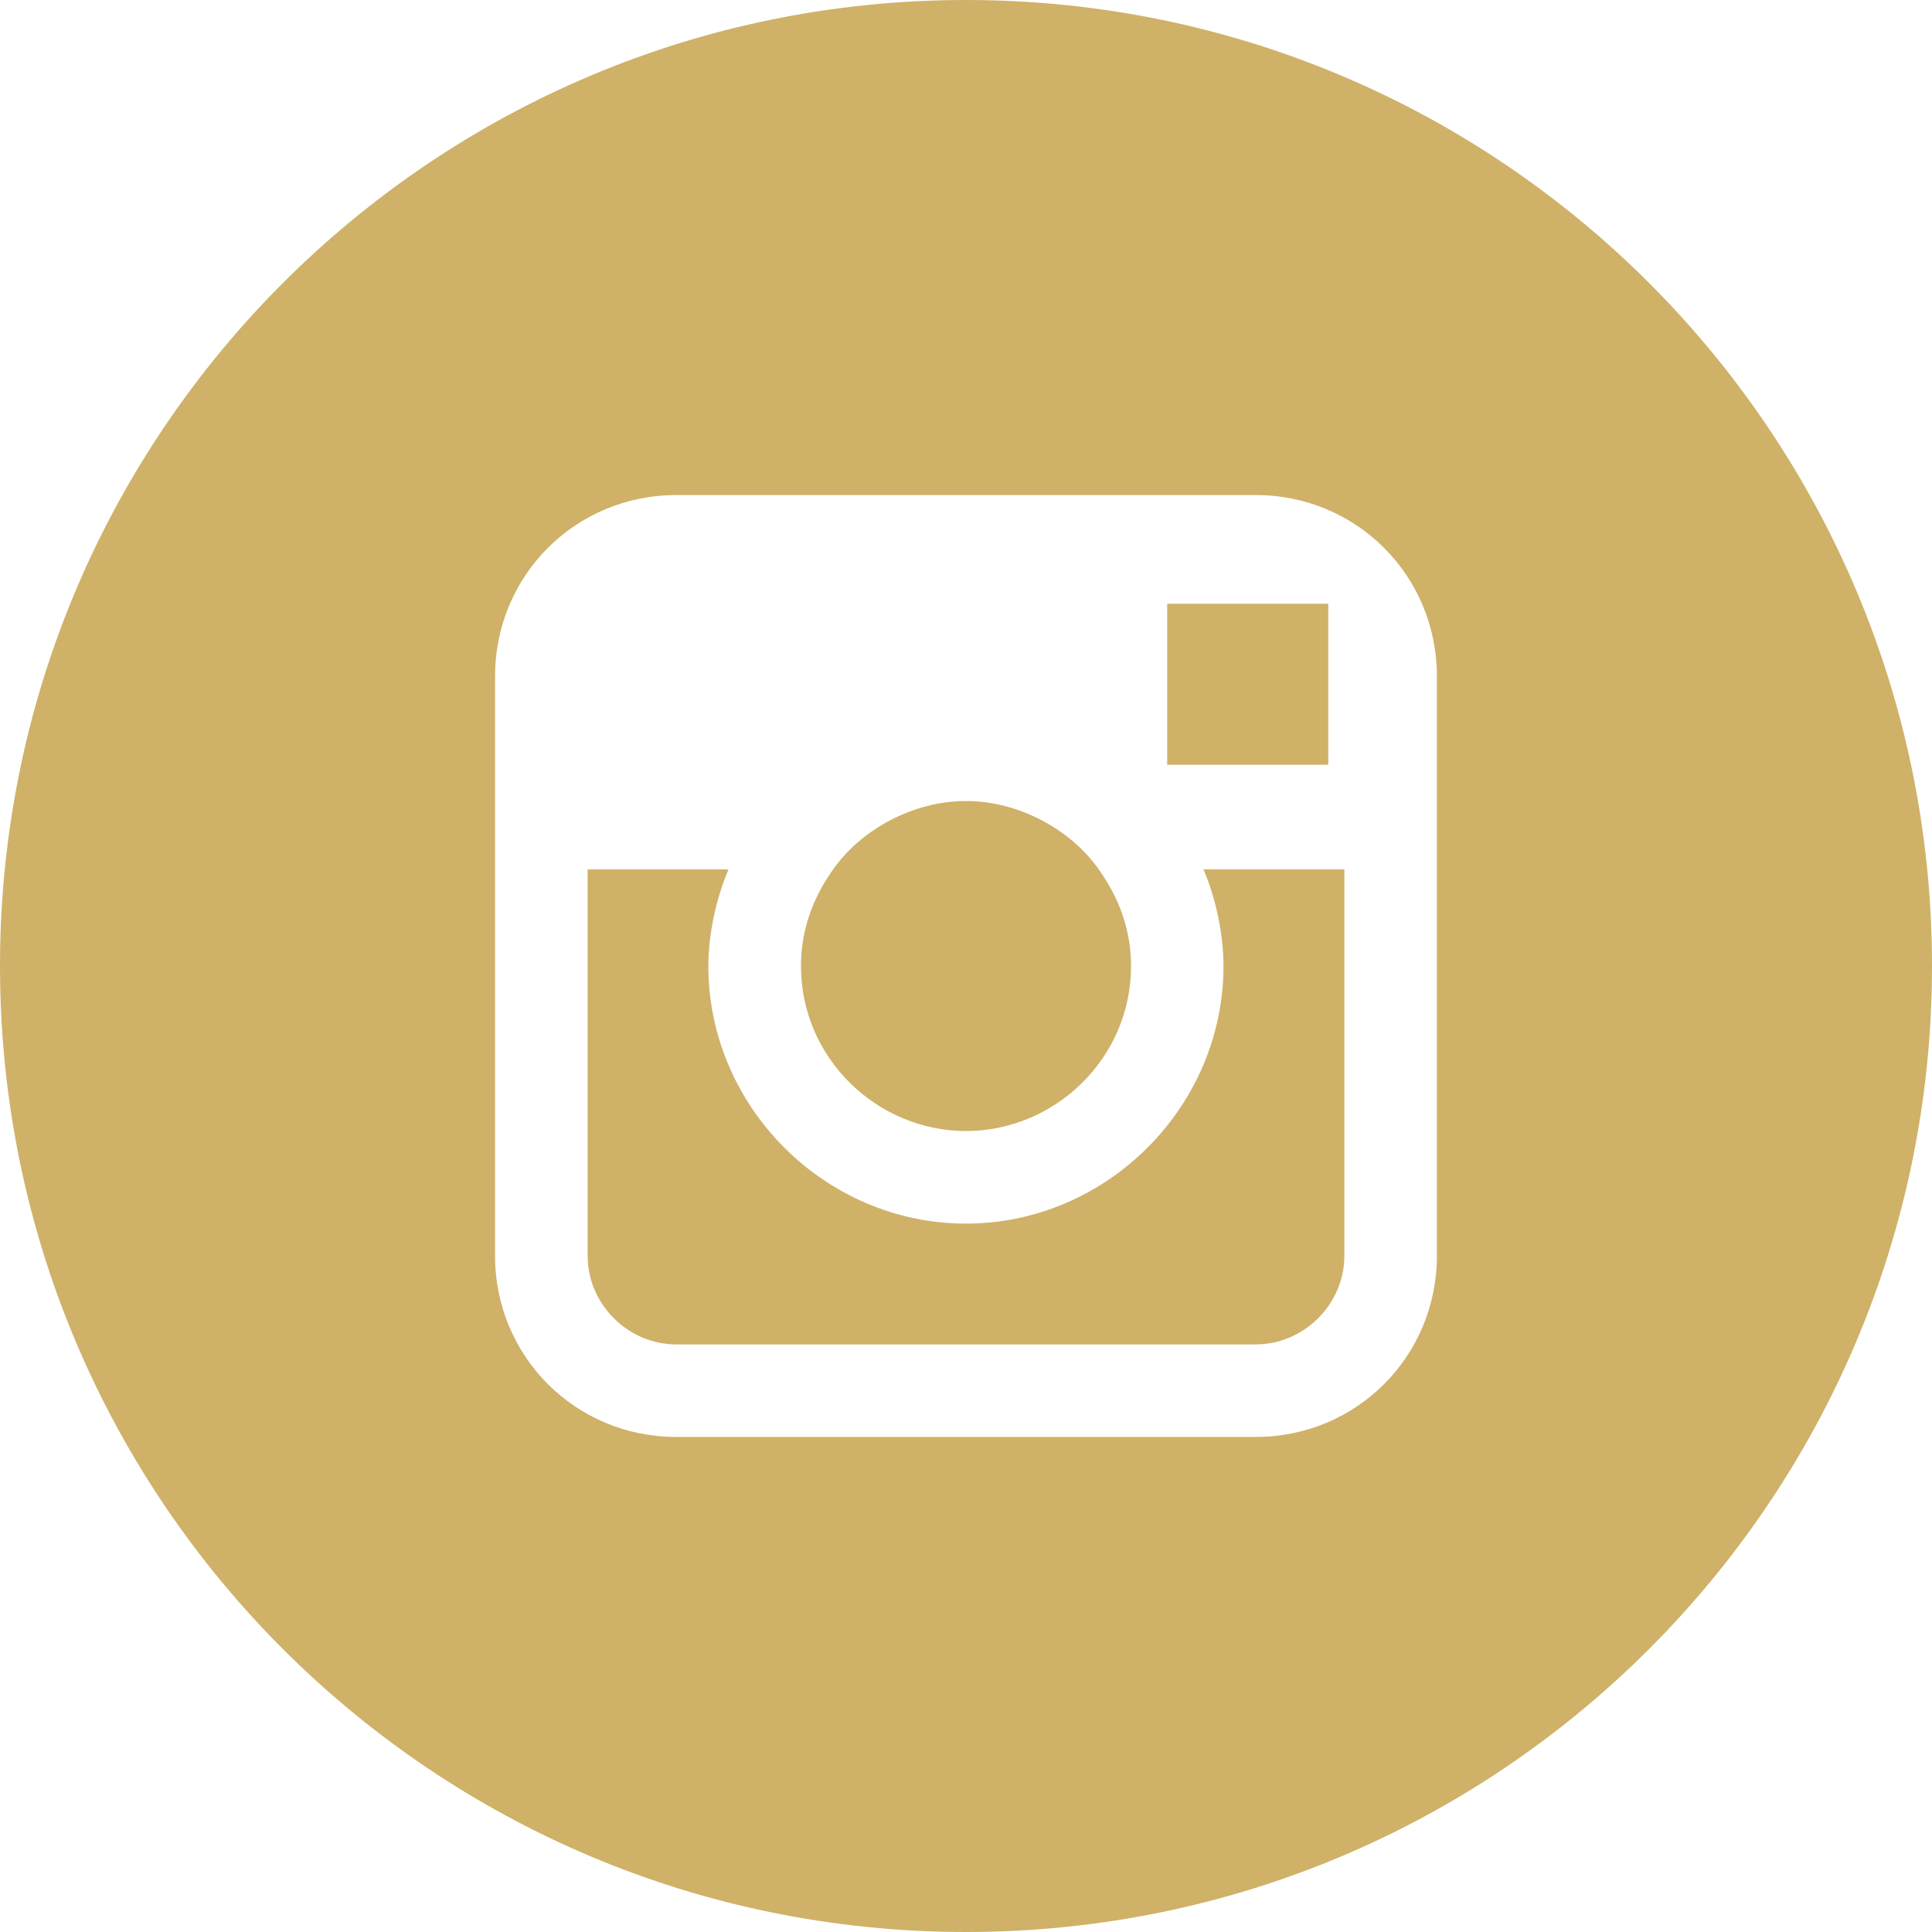 <?xml version="1.0" encoding="utf-8"?>
<!-- Generator: Adobe Illustrator 16.2.0, SVG Export Plug-In . SVG Version: 6.00 Build 0)  -->
<!DOCTYPE svg PUBLIC "-//W3C//DTD SVG 1.1//EN" "http://www.w3.org/Graphics/SVG/1.1/DTD/svg11.dtd">
<svg version="1.1" id="Layer_1" xmlns="http://www.w3.org/2000/svg" xmlns:xlink="http://www.w3.org/1999/xlink" x="0px" y="0px"
	 width="50px" height="50.001px" viewBox="15 15 50 50.001" enable-background="new 15 15 50 50.001" xml:space="preserve">
<g>
	<path fill="#cfb168" d="M46.664,40c0,3.645-3.021,6.667-6.665,6.667c-3.646,0-6.667-3.021-6.667-6.667
		c0-0.833,0.208-1.771,0.522-2.5h-3.646v10.001c0,1.248,1.042,2.292,2.292,2.292h15c1.248,0,2.292-1.044,2.292-2.292V37.5h-3.646
		C46.459,38.229,46.664,39.167,46.664,40z"/>
	<polygon fill="#cfb168" points="49.375,31.146 49.375,30.625 48.854,30.625 45.207,30.625 45.207,34.792 49.375,34.792 	"/>
	<path fill="#cfb168" d="M40,44.271c2.292,0,4.271-1.874,4.271-4.27c0-0.938-0.313-1.771-0.835-2.5
		c-0.729-1.041-2.083-1.771-3.437-1.771s-2.708,0.729-3.438,1.771c-0.52,0.729-0.833,1.563-0.832,2.5
		C35.73,42.396,37.709,44.271,40,44.271z"/>
	<path fill="#cfb168" d="M40,15C26.193,15,15,26.195,15,40c0,13.808,11.193,25,25,25c13.807,0,25-11.194,25-25.001S53.806,15,40,15z
		 M52.187,37.5v10.001c0,2.604-2.083,4.687-4.687,4.687h-15c-2.605,0-4.688-2.082-4.688-4.687V37.5v-5
		c0-2.604,2.083-4.688,4.688-4.688h15c2.604,0,4.687,2.084,4.687,4.688V37.5z"/>
</g>
</svg>

